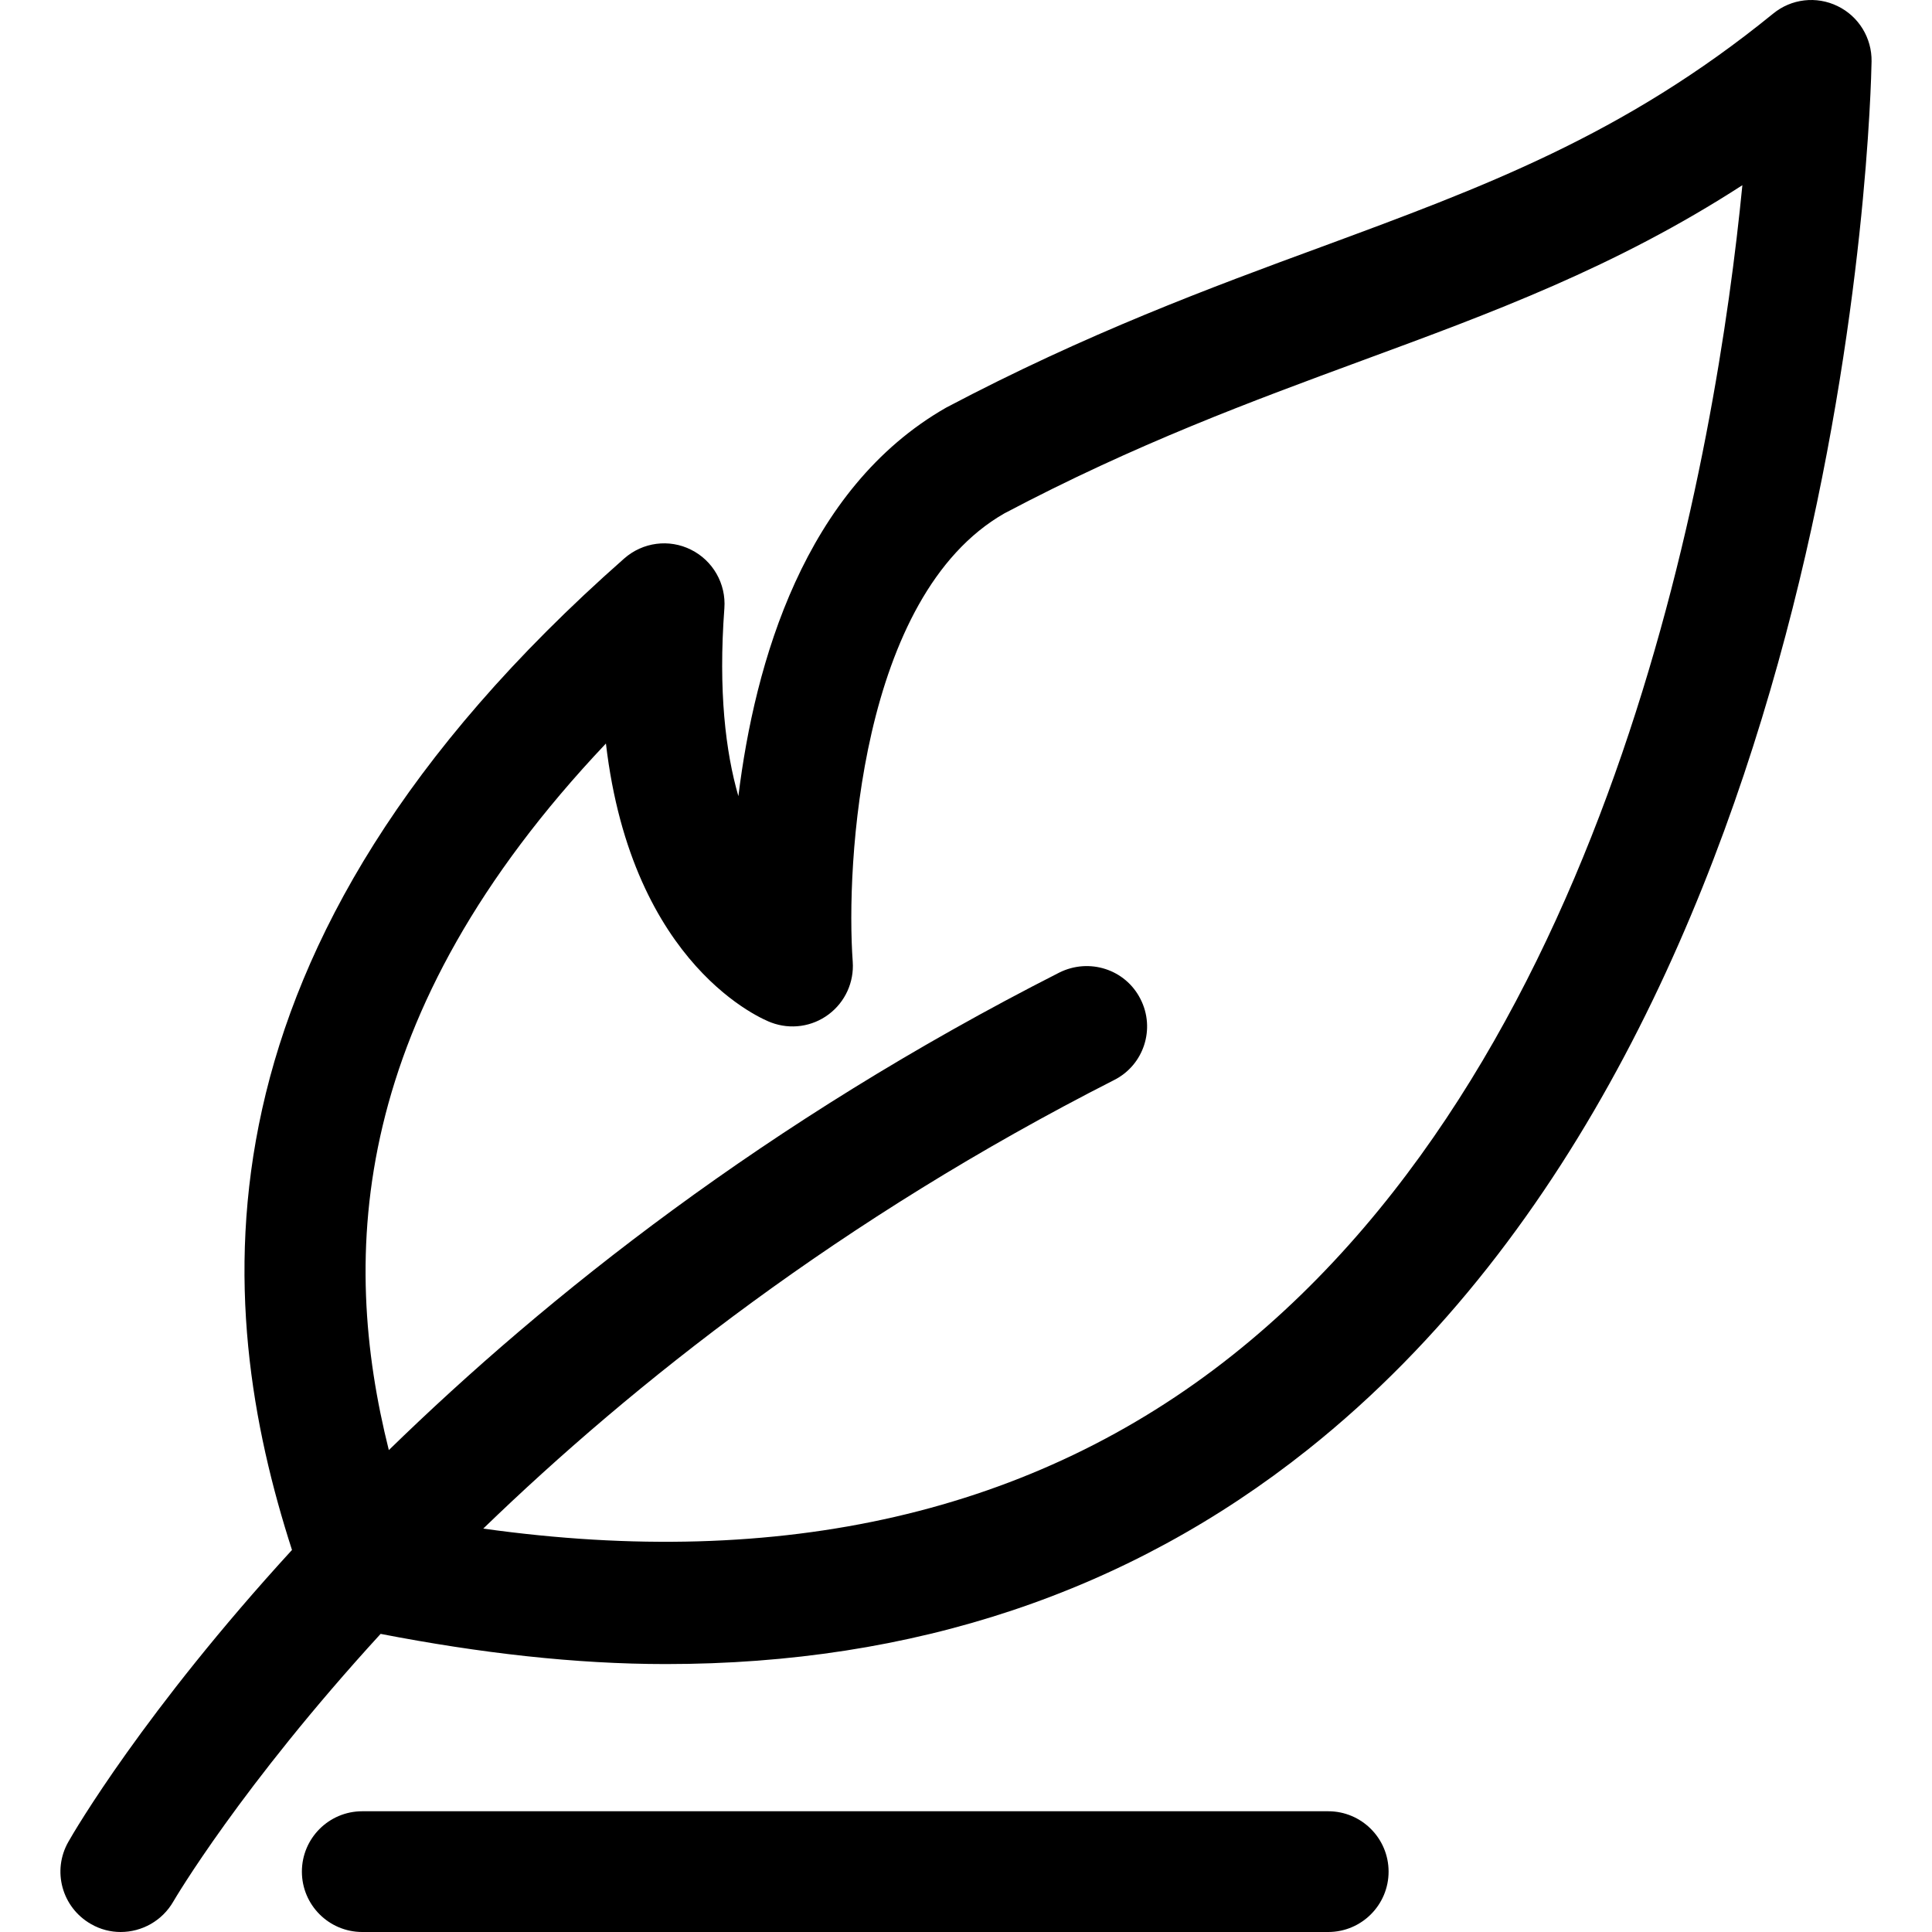 <?xml version="1.0" encoding="iso-8859-1"?>
<!-- Generator: Adobe Illustrator 19.0.0, SVG Export Plug-In . SVG Version: 6.00 Build 0)  -->
<svg version="1.1" id="Capa_1" xmlns="http://www.w3.org/2000/svg" xmlns:xlink="http://www.w3.org/1999/xlink" x="0px" y="0px"
	 viewBox="0 0 512.024 512.024" style="enable-background:new 0 0 512.024 512.024;" xml:space="preserve">
<g>
	<g>
		<path d="M487.016,1.624c-5.632-2.752-12.288-1.952-17.088,1.984c-39.744,32.352-76.896,46.016-119.904,61.888
			c-29.088,10.688-61.984,22.848-99.264,42.528c-37.632,21.504-50.72,67.648-55.072,102.976
			c-3.392-11.744-5.344-27.872-3.712-49.792c0.48-6.496-3.04-12.64-8.832-15.52c-5.792-2.912-12.8-2.016-17.728,2.336
			C47.912,251.576,56.456,345.88,77.384,410.776c-39.104,42.688-57.76,74.656-59.264,77.344c-4.384,7.68-1.696,17.408,5.984,21.792
			c2.496,1.44,5.216,2.112,7.872,2.112c5.568,0,10.976-2.912,13.952-8.064c0.352-0.608,17.856-30.432,54.944-70.944
			c26.272,5.088,51.584,8,75.584,8c65.6,0,122.624-19.008,170.176-56.864C490.152,269.912,495.816,26.584,496.008,16.28
			C496.104,10.072,492.616,4.344,487.016,1.624z M326.664,359.128c-52.672,41.888-119.52,57.056-198.592,45.984
			c39.808-38.496,94.784-82.048,167.2-118.88c7.872-3.968,11.008-13.6,6.976-21.472c-4-7.904-13.6-10.944-21.504-7.008
			c-77.632,39.456-135.872,85.792-177.696,126.56c-12.928-51.616-10.592-115.264,57.536-187.264
			c6.944,59.36,42.048,73.312,43.808,73.952c5.12,1.92,10.848,1.12,15.232-2.176c4.352-3.264,6.752-8.512,6.368-13.952
			c-1.856-25.6,1.888-96.896,40.192-118.816c34.912-18.432,65.408-29.664,94.912-40.544c34.24-12.608,67.04-24.672,100.672-46.432
			C454.984,118.36,428.552,278.136,326.664,359.128z"/>
	</g>
</g>
<g>
	<g>
		<path d="M352.008,480.024h-256c-8.832,0-16,7.168-16,16c0,8.832,7.168,16,16,16h256c8.832,0,16-7.168,16-16
			C368.008,487.192,360.84,480.024,352.008,480.024z"/>
	</g>
</g>
<g>
</g>
<g>
</g>
<g>
</g>
<g>
</g>
<g>
</g>
<g>
</g>
<g>
</g>
<g>
</g>
<g>
</g>
<g>
</g>
<g>
</g>
<g>
</g>
<g>
</g>
<g>
</g>
<g>
</g>
</svg>
